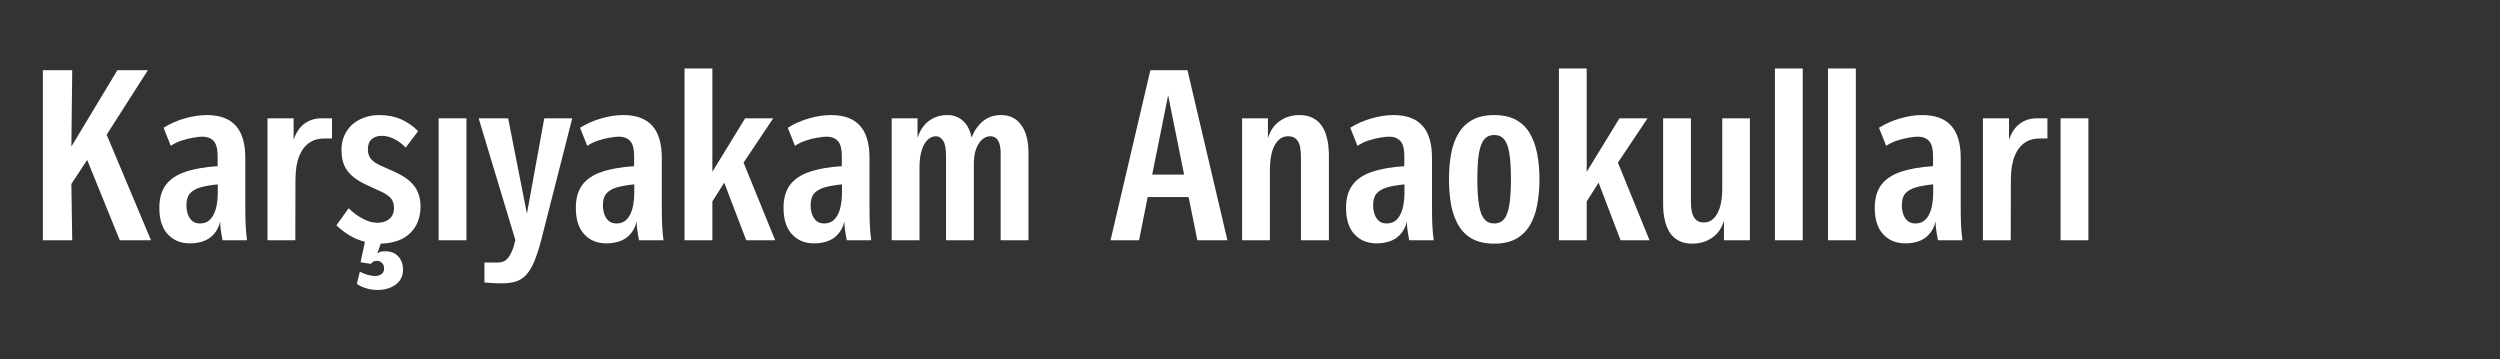 <svg xmlns="http://www.w3.org/2000/svg" xmlns:xlink="http://www.w3.org/1999/xlink" width="369" zoomAndPan="magnify" viewBox="0 0 276.75 39.75" height="53" preserveAspectRatio="xMidYMid meet"><rect x="0" y="0" width="276.75" height="39.75" fill="#333333" stroke="none"/><defs></defs><g id="d288b8d978"><g style="fill:#ffffff;fill-opacity:1;"><g transform="translate(3.198, 26.597)"><path style="stroke:none" d="M 1.547 0 L 1.547 -18.828 L 4.797 -18.828 L 4.703 -10.375 L 9.797 -18.828 L 13.172 -18.828 L 8.609 -11.688 L 13.516 0 L 10.062 0 L 6.453 -8.891 L 4.703 -6.234 L 4.797 0 Z M 1.547 0 "></path></g></g><g style="fill:#ffffff;fill-opacity:1;"><g transform="translate(16.936, 26.597)"><path style="stroke:none" d="M 4.094 0.344 C 3.07 0.344 2.25 0.004 1.625 -0.672 C 1.008 -1.348 0.703 -2.32 0.703 -3.594 C 0.703 -4.625 0.938 -5.461 1.406 -6.109 C 1.883 -6.754 2.598 -7.238 3.547 -7.562 C 4.504 -7.895 5.707 -8.109 7.156 -8.203 L 7.156 -9.312 C 7.156 -10.113 7.008 -10.672 6.719 -10.984 C 6.426 -11.305 6.008 -11.469 5.469 -11.469 C 5.207 -11.469 4.875 -11.43 4.469 -11.359 C 4.07 -11.297 3.648 -11.191 3.203 -11.047 C 2.766 -10.91 2.352 -10.711 1.969 -10.453 L 1.172 -12.453 C 1.879 -12.898 2.656 -13.242 3.5 -13.484 C 4.352 -13.734 5.172 -13.859 5.953 -13.859 C 7.391 -13.859 8.457 -13.469 9.156 -12.688 C 9.863 -11.914 10.219 -10.723 10.219 -9.109 L 10.219 -3.875 C 10.219 -3.125 10.227 -2.438 10.25 -1.812 C 10.281 -1.188 10.332 -0.582 10.406 0 L 7.703 0 C 7.66 -0.195 7.617 -0.422 7.578 -0.672 C 7.535 -0.922 7.5 -1.172 7.469 -1.422 C 7.445 -1.672 7.441 -1.895 7.453 -2.094 C 7.285 -1.469 7.031 -0.977 6.688 -0.625 C 6.352 -0.27 5.961 -0.02 5.516 0.125 C 5.078 0.27 4.602 0.344 4.094 0.344 Z M 5.219 -1.859 C 5.664 -1.859 6.035 -2.004 6.328 -2.297 C 6.617 -2.598 6.832 -3.004 6.969 -3.516 C 7.102 -4.035 7.172 -4.625 7.172 -5.281 L 7.172 -6.188 C 6.422 -6.113 5.785 -6.004 5.266 -5.859 C 4.754 -5.711 4.363 -5.488 4.094 -5.188 C 3.832 -4.895 3.703 -4.461 3.703 -3.891 C 3.703 -3.523 3.754 -3.188 3.859 -2.875 C 3.973 -2.562 4.141 -2.312 4.359 -2.125 C 4.586 -1.945 4.875 -1.859 5.219 -1.859 Z M 5.219 -1.859 "></path></g></g><g style="fill:#ffffff;fill-opacity:1;"><g transform="translate(28.269, 26.597)"><path style="stroke:none" d="M 1.344 0 L 1.344 -13.5 L 4.234 -13.5 L 4.234 -11.109 C 4.473 -11.867 4.859 -12.457 5.391 -12.875 C 5.922 -13.289 6.57 -13.5 7.344 -13.5 L 8.484 -13.5 L 8.484 -11.266 L 7.641 -11.266 C 7.055 -11.266 6.566 -11.148 6.172 -10.922 C 5.785 -10.703 5.473 -10.41 5.234 -10.047 C 5.004 -9.691 4.828 -9.301 4.703 -8.875 C 4.586 -8.457 4.516 -8.051 4.484 -7.656 C 4.453 -7.258 4.438 -6.914 4.438 -6.625 L 4.422 0 Z M 1.344 0 "></path></g></g><g style="fill:#ffffff;fill-opacity:1;"><g transform="translate(36.866, 26.597)"><path style="stroke:none" d="M 9.688 -3.781 C 9.688 -2.531 9.305 -1.535 8.547 -0.797 C 7.797 -0.055 6.707 0.332 5.281 0.375 L 4.891 1.484 C 4.984 1.398 5.086 1.332 5.203 1.281 C 5.328 1.238 5.523 1.219 5.797 1.219 C 6.391 1.219 6.863 1.406 7.219 1.781 C 7.57 2.164 7.75 2.656 7.75 3.25 C 7.75 3.719 7.629 4.117 7.391 4.453 C 7.148 4.785 6.816 5.039 6.391 5.219 C 5.973 5.406 5.488 5.5 4.938 5.5 C 4.426 5.5 3.969 5.426 3.562 5.281 C 3.156 5.145 2.848 4.992 2.641 4.828 L 2.969 3.469 C 3.145 3.582 3.395 3.691 3.719 3.797 C 4.051 3.898 4.367 3.953 4.672 3.953 C 4.961 3.953 5.195 3.879 5.375 3.734 C 5.562 3.586 5.656 3.383 5.656 3.125 C 5.656 2.875 5.578 2.672 5.422 2.516 C 5.273 2.359 5.094 2.281 4.875 2.281 C 4.676 2.281 4.523 2.316 4.422 2.391 C 4.328 2.461 4.25 2.535 4.188 2.609 L 3.047 2.438 L 3.531 0.172 C 2.863 -0.004 2.266 -0.258 1.734 -0.594 C 1.211 -0.926 0.758 -1.281 0.375 -1.656 L 1.734 -3.547 C 1.953 -3.316 2.234 -3.078 2.578 -2.828 C 2.93 -2.578 3.312 -2.363 3.719 -2.188 C 4.125 -2.02 4.523 -1.938 4.922 -1.938 C 5.461 -1.938 5.898 -2.078 6.234 -2.359 C 6.578 -2.641 6.75 -3.047 6.75 -3.578 C 6.75 -3.867 6.695 -4.125 6.594 -4.344 C 6.5 -4.562 6.32 -4.766 6.062 -4.953 C 5.812 -5.148 5.445 -5.348 4.969 -5.547 L 3.656 -6.156 C 3.113 -6.406 2.633 -6.695 2.219 -7.031 C 1.812 -7.363 1.492 -7.766 1.266 -8.234 C 1.047 -8.711 0.938 -9.289 0.938 -9.969 C 0.938 -10.758 1.117 -11.445 1.484 -12.031 C 1.848 -12.613 2.344 -13.062 2.969 -13.375 C 3.594 -13.695 4.301 -13.859 5.094 -13.859 C 6.008 -13.859 6.812 -13.707 7.5 -13.406 C 8.188 -13.113 8.828 -12.672 9.422 -12.078 L 8.047 -10.266 C 7.609 -10.703 7.172 -11.023 6.734 -11.234 C 6.297 -11.453 5.836 -11.562 5.359 -11.562 C 4.941 -11.562 4.586 -11.441 4.297 -11.203 C 4.004 -10.961 3.859 -10.582 3.859 -10.062 C 3.859 -9.633 3.969 -9.285 4.188 -9.016 C 4.406 -8.742 4.754 -8.5 5.234 -8.281 L 6.609 -7.672 C 7.379 -7.336 7.988 -6.977 8.438 -6.594 C 8.883 -6.207 9.203 -5.781 9.391 -5.312 C 9.586 -4.844 9.688 -4.332 9.688 -3.781 Z M 9.688 -3.781 "></path></g></g><g style="fill:#ffffff;fill-opacity:1;"><g transform="translate(47.213, 26.597)"><path style="stroke:none" d="M 1.344 0 L 1.344 -13.5 L 4.422 -13.5 L 4.422 0 Z M 1.344 0 "></path></g></g><g style="fill:#ffffff;fill-opacity:1;"><g transform="translate(52.971, 26.597)"><path style="stroke:none" d="M 2.641 4.766 C 2.18 4.766 1.785 4.754 1.453 4.734 C 1.117 4.711 0.852 4.691 0.656 4.672 L 0.656 2.469 L 2.109 2.469 C 2.578 2.469 2.938 2.328 3.188 2.047 C 3.445 1.773 3.68 1.332 3.891 0.719 L 4.078 -0.031 L 0.016 -13.5 L 3.281 -13.5 L 5.359 -2.938 L 7.281 -13.5 L 10.375 -13.5 L 6.922 0.047 C 6.66 1.035 6.395 1.836 6.125 2.453 C 5.852 3.078 5.551 3.555 5.219 3.891 C 4.895 4.223 4.52 4.453 4.094 4.578 C 3.676 4.703 3.191 4.766 2.641 4.766 Z M 2.641 4.766 "></path></g></g><g style="fill:#ffffff;fill-opacity:1;"><g transform="translate(63.041, 26.597)"><path style="stroke:none" d="M 4.094 0.344 C 3.07 0.344 2.25 0.004 1.625 -0.672 C 1.008 -1.348 0.703 -2.32 0.703 -3.594 C 0.703 -4.625 0.938 -5.461 1.406 -6.109 C 1.883 -6.754 2.598 -7.238 3.547 -7.562 C 4.504 -7.895 5.707 -8.109 7.156 -8.203 L 7.156 -9.312 C 7.156 -10.113 7.008 -10.672 6.719 -10.984 C 6.426 -11.305 6.008 -11.469 5.469 -11.469 C 5.207 -11.469 4.875 -11.43 4.469 -11.359 C 4.07 -11.297 3.648 -11.191 3.203 -11.047 C 2.766 -10.91 2.352 -10.711 1.969 -10.453 L 1.172 -12.453 C 1.879 -12.898 2.656 -13.242 3.5 -13.484 C 4.352 -13.734 5.172 -13.859 5.953 -13.859 C 7.391 -13.859 8.457 -13.469 9.156 -12.688 C 9.863 -11.914 10.219 -10.723 10.219 -9.109 L 10.219 -3.875 C 10.219 -3.125 10.227 -2.438 10.25 -1.812 C 10.281 -1.188 10.332 -0.582 10.406 0 L 7.703 0 C 7.66 -0.195 7.617 -0.422 7.578 -0.672 C 7.535 -0.922 7.5 -1.172 7.469 -1.422 C 7.445 -1.672 7.441 -1.895 7.453 -2.094 C 7.285 -1.469 7.031 -0.977 6.688 -0.625 C 6.352 -0.27 5.961 -0.02 5.516 0.125 C 5.078 0.27 4.602 0.344 4.094 0.344 Z M 5.219 -1.859 C 5.664 -1.859 6.035 -2.004 6.328 -2.297 C 6.617 -2.598 6.832 -3.004 6.969 -3.516 C 7.102 -4.035 7.172 -4.625 7.172 -5.281 L 7.172 -6.188 C 6.422 -6.113 5.785 -6.004 5.266 -5.859 C 4.754 -5.711 4.363 -5.488 4.094 -5.188 C 3.832 -4.895 3.703 -4.461 3.703 -3.891 C 3.703 -3.523 3.754 -3.188 3.859 -2.875 C 3.973 -2.562 4.141 -2.312 4.359 -2.125 C 4.586 -1.945 4.875 -1.859 5.219 -1.859 Z M 5.219 -1.859 "></path></g></g><g style="fill:#ffffff;fill-opacity:1;"><g transform="translate(74.374, 26.597)"><path style="stroke:none" d="M 1.406 0 L 1.406 -19.016 L 4.484 -19.016 L 4.484 -7.578 L 8.109 -13.5 L 11.219 -13.5 L 7.938 -8.594 L 11.438 0 L 8.234 0 L 5.797 -6.375 L 4.484 -4.297 L 4.484 0 Z M 1.406 0 "></path></g></g><g style="fill:#ffffff;fill-opacity:1;"><g transform="translate(86.035, 26.597)"><path style="stroke:none" d="M 4.094 0.344 C 3.07 0.344 2.25 0.004 1.625 -0.672 C 1.008 -1.348 0.703 -2.32 0.703 -3.594 C 0.703 -4.625 0.938 -5.461 1.406 -6.109 C 1.883 -6.754 2.598 -7.238 3.547 -7.562 C 4.504 -7.895 5.707 -8.109 7.156 -8.203 L 7.156 -9.312 C 7.156 -10.113 7.008 -10.672 6.719 -10.984 C 6.426 -11.305 6.008 -11.469 5.469 -11.469 C 5.207 -11.469 4.875 -11.43 4.469 -11.359 C 4.07 -11.297 3.648 -11.191 3.203 -11.047 C 2.766 -10.91 2.352 -10.711 1.969 -10.453 L 1.172 -12.453 C 1.879 -12.898 2.656 -13.242 3.5 -13.484 C 4.352 -13.734 5.172 -13.859 5.953 -13.859 C 7.391 -13.859 8.457 -13.469 9.156 -12.688 C 9.863 -11.914 10.219 -10.723 10.219 -9.109 L 10.219 -3.875 C 10.219 -3.125 10.227 -2.438 10.25 -1.812 C 10.281 -1.188 10.332 -0.582 10.406 0 L 7.703 0 C 7.66 -0.195 7.617 -0.422 7.578 -0.672 C 7.535 -0.922 7.5 -1.172 7.469 -1.422 C 7.445 -1.672 7.441 -1.895 7.453 -2.094 C 7.285 -1.469 7.031 -0.977 6.688 -0.625 C 6.352 -0.27 5.961 -0.02 5.516 0.125 C 5.078 0.27 4.602 0.344 4.094 0.344 Z M 5.219 -1.859 C 5.664 -1.859 6.035 -2.004 6.328 -2.297 C 6.617 -2.598 6.832 -3.004 6.969 -3.516 C 7.102 -4.035 7.172 -4.625 7.172 -5.281 L 7.172 -6.188 C 6.422 -6.113 5.785 -6.004 5.266 -5.859 C 4.754 -5.711 4.363 -5.488 4.094 -5.188 C 3.832 -4.895 3.703 -4.461 3.703 -3.891 C 3.703 -3.523 3.754 -3.188 3.859 -2.875 C 3.973 -2.562 4.141 -2.312 4.359 -2.125 C 4.586 -1.945 4.875 -1.859 5.219 -1.859 Z M 5.219 -1.859 "></path></g></g><g style="fill:#ffffff;fill-opacity:1;"><g transform="translate(97.367, 26.597)"><path style="stroke:none" d="M 1.344 0 L 1.344 -13.5 L 4.203 -13.5 L 4.203 -11.344 C 4.273 -11.582 4.391 -11.848 4.547 -12.141 C 4.703 -12.43 4.91 -12.707 5.172 -12.969 C 5.441 -13.227 5.77 -13.441 6.156 -13.609 C 6.551 -13.773 7.008 -13.859 7.531 -13.859 C 8.195 -13.859 8.766 -13.645 9.234 -13.219 C 9.703 -12.801 10.02 -12.188 10.188 -11.375 C 10.5 -12.156 10.926 -12.766 11.469 -13.203 C 12.02 -13.641 12.676 -13.859 13.438 -13.859 C 14.414 -13.859 15.164 -13.488 15.688 -12.75 C 16.219 -12.02 16.484 -11 16.484 -9.688 L 16.484 0 L 13.406 0 L 13.406 -9.547 C 13.406 -10.066 13.352 -10.469 13.25 -10.75 C 13.145 -11.039 13.008 -11.238 12.844 -11.344 C 12.676 -11.457 12.484 -11.516 12.266 -11.516 C 11.941 -11.516 11.641 -11.395 11.359 -11.156 C 11.086 -10.914 10.863 -10.566 10.688 -10.109 C 10.52 -9.66 10.438 -9.102 10.438 -8.438 L 10.438 0 L 7.359 0 L 7.359 -9.359 C 7.359 -10.148 7.25 -10.707 7.031 -11.031 C 6.812 -11.352 6.551 -11.516 6.25 -11.516 C 5.926 -11.516 5.625 -11.391 5.344 -11.141 C 5.07 -10.891 4.848 -10.504 4.672 -9.984 C 4.504 -9.461 4.422 -8.812 4.422 -8.031 L 4.422 0 Z M 1.344 0 "></path></g></g><g style="fill:#ffffff;fill-opacity:1;"><g transform="translate(122.641, 26.597)"><path style="stroke:none" d="M 0.297 0 L 4.703 -18.828 L 8.812 -18.828 L 13.234 0 L 9.906 0 L 8.938 -4.781 L 4.406 -4.781 L 3.453 0 Z M 4.906 -7.266 L 8.438 -7.266 L 6.672 -16.047 Z M 4.906 -7.266 "></path></g></g><g style="fill:#ffffff;fill-opacity:1;"><g transform="translate(136.156, 26.597)"><path style="stroke:none" d="M 1.344 0 L 1.344 -13.5 L 4.203 -13.5 L 4.203 -11.281 C 4.441 -12.113 4.875 -12.75 5.5 -13.188 C 6.125 -13.633 6.848 -13.859 7.672 -13.859 C 8.266 -13.859 8.758 -13.754 9.156 -13.547 C 9.562 -13.336 9.883 -13.062 10.125 -12.719 C 10.363 -12.383 10.539 -12.016 10.656 -11.609 C 10.781 -11.211 10.859 -10.82 10.891 -10.438 C 10.93 -10.062 10.953 -9.734 10.953 -9.453 L 10.953 0 L 7.859 0 L 7.859 -9.203 C 7.859 -9.586 7.828 -9.957 7.766 -10.312 C 7.703 -10.664 7.566 -10.953 7.359 -11.172 C 7.16 -11.398 6.852 -11.516 6.438 -11.516 C 5.82 -11.516 5.332 -11.191 4.969 -10.547 C 4.602 -9.91 4.422 -8.957 4.422 -7.688 L 4.422 0 Z M 1.344 0 "></path></g></g><g style="fill:#ffffff;fill-opacity:1;"><g transform="translate(148.303, 26.597)"><path style="stroke:none" d="M 4.094 0.344 C 3.07 0.344 2.25 0.004 1.625 -0.672 C 1.008 -1.348 0.703 -2.32 0.703 -3.594 C 0.703 -4.625 0.938 -5.461 1.406 -6.109 C 1.883 -6.754 2.598 -7.238 3.547 -7.562 C 4.504 -7.895 5.707 -8.109 7.156 -8.203 L 7.156 -9.312 C 7.156 -10.113 7.008 -10.672 6.719 -10.984 C 6.426 -11.305 6.008 -11.469 5.469 -11.469 C 5.207 -11.469 4.875 -11.43 4.469 -11.359 C 4.07 -11.297 3.648 -11.191 3.203 -11.047 C 2.766 -10.91 2.352 -10.711 1.969 -10.453 L 1.172 -12.453 C 1.879 -12.898 2.656 -13.242 3.5 -13.484 C 4.352 -13.734 5.172 -13.859 5.953 -13.859 C 7.391 -13.859 8.457 -13.469 9.156 -12.688 C 9.863 -11.914 10.219 -10.723 10.219 -9.109 L 10.219 -3.875 C 10.219 -3.125 10.227 -2.438 10.25 -1.812 C 10.281 -1.188 10.332 -0.582 10.406 0 L 7.703 0 C 7.66 -0.195 7.617 -0.422 7.578 -0.672 C 7.535 -0.922 7.5 -1.172 7.469 -1.422 C 7.445 -1.672 7.441 -1.895 7.453 -2.094 C 7.285 -1.469 7.031 -0.977 6.688 -0.625 C 6.352 -0.27 5.961 -0.02 5.516 0.125 C 5.078 0.27 4.602 0.344 4.094 0.344 Z M 5.219 -1.859 C 5.664 -1.859 6.035 -2.004 6.328 -2.297 C 6.617 -2.598 6.832 -3.004 6.969 -3.516 C 7.102 -4.035 7.172 -4.625 7.172 -5.281 L 7.172 -6.188 C 6.422 -6.113 5.785 -6.004 5.266 -5.859 C 4.754 -5.711 4.363 -5.488 4.094 -5.188 C 3.832 -4.895 3.703 -4.461 3.703 -3.891 C 3.703 -3.523 3.754 -3.188 3.859 -2.875 C 3.973 -2.562 4.141 -2.312 4.359 -2.125 C 4.586 -1.945 4.875 -1.859 5.219 -1.859 Z M 5.219 -1.859 "></path></g></g><g style="fill:#ffffff;fill-opacity:1;"><g transform="translate(159.636, 26.597)"><path style="stroke:none" d="M 5.781 0.375 C 4.801 0.375 3.988 0.195 3.344 -0.156 C 2.695 -0.52 2.188 -1.02 1.812 -1.656 C 1.438 -2.301 1.164 -3.055 1 -3.922 C 0.844 -4.785 0.766 -5.727 0.766 -6.75 C 0.766 -7.758 0.844 -8.695 1 -9.562 C 1.164 -10.438 1.438 -11.191 1.812 -11.828 C 2.195 -12.473 2.711 -12.973 3.359 -13.328 C 4.004 -13.68 4.812 -13.859 5.781 -13.859 C 6.738 -13.859 7.539 -13.68 8.188 -13.328 C 8.832 -12.973 9.344 -12.473 9.719 -11.828 C 10.094 -11.191 10.363 -10.441 10.531 -9.578 C 10.695 -8.711 10.781 -7.773 10.781 -6.766 C 10.781 -5.742 10.695 -4.797 10.531 -3.922 C 10.375 -3.055 10.102 -2.301 9.719 -1.656 C 9.344 -1.02 8.832 -0.52 8.188 -0.156 C 7.539 0.195 6.738 0.375 5.781 0.375 Z M 5.781 -1.859 C 6.227 -1.859 6.586 -2.016 6.859 -2.328 C 7.129 -2.648 7.32 -3.164 7.438 -3.875 C 7.562 -4.594 7.625 -5.551 7.625 -6.75 C 7.625 -7.938 7.566 -8.891 7.453 -9.609 C 7.336 -10.328 7.145 -10.848 6.875 -11.172 C 6.602 -11.492 6.238 -11.656 5.781 -11.656 C 5.32 -11.656 4.953 -11.492 4.672 -11.172 C 4.398 -10.848 4.203 -10.328 4.078 -9.609 C 3.961 -8.891 3.906 -7.938 3.906 -6.75 C 3.906 -5.551 3.969 -4.594 4.094 -3.875 C 4.219 -3.164 4.414 -2.648 4.688 -2.328 C 4.957 -2.016 5.32 -1.859 5.781 -1.859 Z M 5.781 -1.859 "></path></g></g><g style="fill:#ffffff;fill-opacity:1;"><g transform="translate(171.165, 26.597)"><path style="stroke:none" d="M 1.406 0 L 1.406 -19.016 L 4.484 -19.016 L 4.484 -7.578 L 8.109 -13.5 L 11.219 -13.5 L 7.938 -8.594 L 11.438 0 L 8.234 0 L 5.797 -6.375 L 4.484 -4.297 L 4.484 0 Z M 1.406 0 "></path></g></g><g style="fill:#ffffff;fill-opacity:1;"><g transform="translate(182.826, 26.597)"><path style="stroke:none" d="M 4.516 0.375 C 3.91 0.375 3.41 0.266 3.016 0.047 C 2.629 -0.16 2.316 -0.43 2.078 -0.766 C 1.848 -1.109 1.676 -1.477 1.562 -1.875 C 1.445 -2.27 1.367 -2.656 1.328 -3.031 C 1.297 -3.414 1.281 -3.75 1.281 -4.031 L 1.281 -13.5 L 4.359 -13.5 L 4.359 -4.281 C 4.359 -3.906 4.391 -3.539 4.453 -3.188 C 4.523 -2.832 4.664 -2.539 4.875 -2.312 C 5.082 -2.082 5.395 -1.969 5.812 -1.969 C 6.414 -1.969 6.898 -2.289 7.266 -2.938 C 7.641 -3.582 7.828 -4.539 7.828 -5.812 L 7.828 -13.5 L 10.891 -13.5 L 10.891 0 L 8.016 0 L 8.016 -2.203 C 7.797 -1.379 7.367 -0.742 6.734 -0.297 C 6.098 0.148 5.359 0.375 4.516 0.375 Z M 4.516 0.375 "></path></g></g><g style="fill:#ffffff;fill-opacity:1;"><g transform="translate(195.079, 26.597)"><path style="stroke:none" d="M 1.406 0 L 1.406 -19.016 L 4.484 -19.016 L 4.484 0 Z M 1.406 0 "></path></g></g><g style="fill:#ffffff;fill-opacity:1;"><g transform="translate(200.956, 26.597)"><path style="stroke:none" d="M 1.406 0 L 1.406 -19.016 L 4.484 -19.016 L 4.484 0 Z M 1.406 0 "></path></g></g><g style="fill:#ffffff;fill-opacity:1;"><g transform="translate(206.832, 26.597)"><path style="stroke:none" d="M 4.094 0.344 C 3.07 0.344 2.25 0.004 1.625 -0.672 C 1.008 -1.348 0.703 -2.32 0.703 -3.594 C 0.703 -4.625 0.938 -5.461 1.406 -6.109 C 1.883 -6.754 2.598 -7.238 3.547 -7.562 C 4.504 -7.895 5.707 -8.109 7.156 -8.203 L 7.156 -9.312 C 7.156 -10.113 7.008 -10.672 6.719 -10.984 C 6.426 -11.305 6.008 -11.469 5.469 -11.469 C 5.207 -11.469 4.875 -11.43 4.469 -11.359 C 4.07 -11.297 3.648 -11.191 3.203 -11.047 C 2.766 -10.91 2.352 -10.711 1.969 -10.453 L 1.172 -12.453 C 1.879 -12.898 2.656 -13.242 3.5 -13.484 C 4.352 -13.734 5.172 -13.859 5.953 -13.859 C 7.391 -13.859 8.457 -13.469 9.156 -12.688 C 9.863 -11.914 10.219 -10.723 10.219 -9.109 L 10.219 -3.875 C 10.219 -3.125 10.227 -2.438 10.25 -1.812 C 10.281 -1.188 10.332 -0.582 10.406 0 L 7.703 0 C 7.66 -0.195 7.617 -0.422 7.578 -0.672 C 7.535 -0.922 7.5 -1.172 7.469 -1.422 C 7.445 -1.672 7.441 -1.895 7.453 -2.094 C 7.285 -1.469 7.031 -0.977 6.688 -0.625 C 6.352 -0.27 5.961 -0.02 5.516 0.125 C 5.078 0.27 4.602 0.344 4.094 0.344 Z M 5.219 -1.859 C 5.664 -1.859 6.035 -2.004 6.328 -2.297 C 6.617 -2.598 6.832 -3.004 6.969 -3.516 C 7.102 -4.035 7.172 -4.625 7.172 -5.281 L 7.172 -6.188 C 6.422 -6.113 5.785 -6.004 5.266 -5.859 C 4.754 -5.711 4.363 -5.488 4.094 -5.188 C 3.832 -4.895 3.703 -4.461 3.703 -3.891 C 3.703 -3.523 3.754 -3.188 3.859 -2.875 C 3.973 -2.562 4.141 -2.312 4.359 -2.125 C 4.586 -1.945 4.875 -1.859 5.219 -1.859 Z M 5.219 -1.859 "></path></g></g><g style="fill:#ffffff;fill-opacity:1;"><g transform="translate(218.165, 26.597)"><path style="stroke:none" d="M 1.344 0 L 1.344 -13.5 L 4.234 -13.5 L 4.234 -11.109 C 4.473 -11.867 4.859 -12.457 5.391 -12.875 C 5.922 -13.289 6.57 -13.5 7.344 -13.5 L 8.484 -13.5 L 8.484 -11.266 L 7.641 -11.266 C 7.055 -11.266 6.566 -11.148 6.172 -10.922 C 5.785 -10.703 5.473 -10.41 5.234 -10.047 C 5.004 -9.691 4.828 -9.301 4.703 -8.875 C 4.586 -8.457 4.516 -8.051 4.484 -7.656 C 4.453 -7.258 4.438 -6.914 4.438 -6.625 L 4.422 0 Z M 1.344 0 "></path></g></g><g style="fill:#ffffff;fill-opacity:1;"><g transform="translate(226.763, 26.597)"><path style="stroke:none" d="M 1.344 0 L 1.344 -13.5 L 4.422 -13.5 L 4.422 0 Z M 1.344 0 "></path></g></g></g></svg>